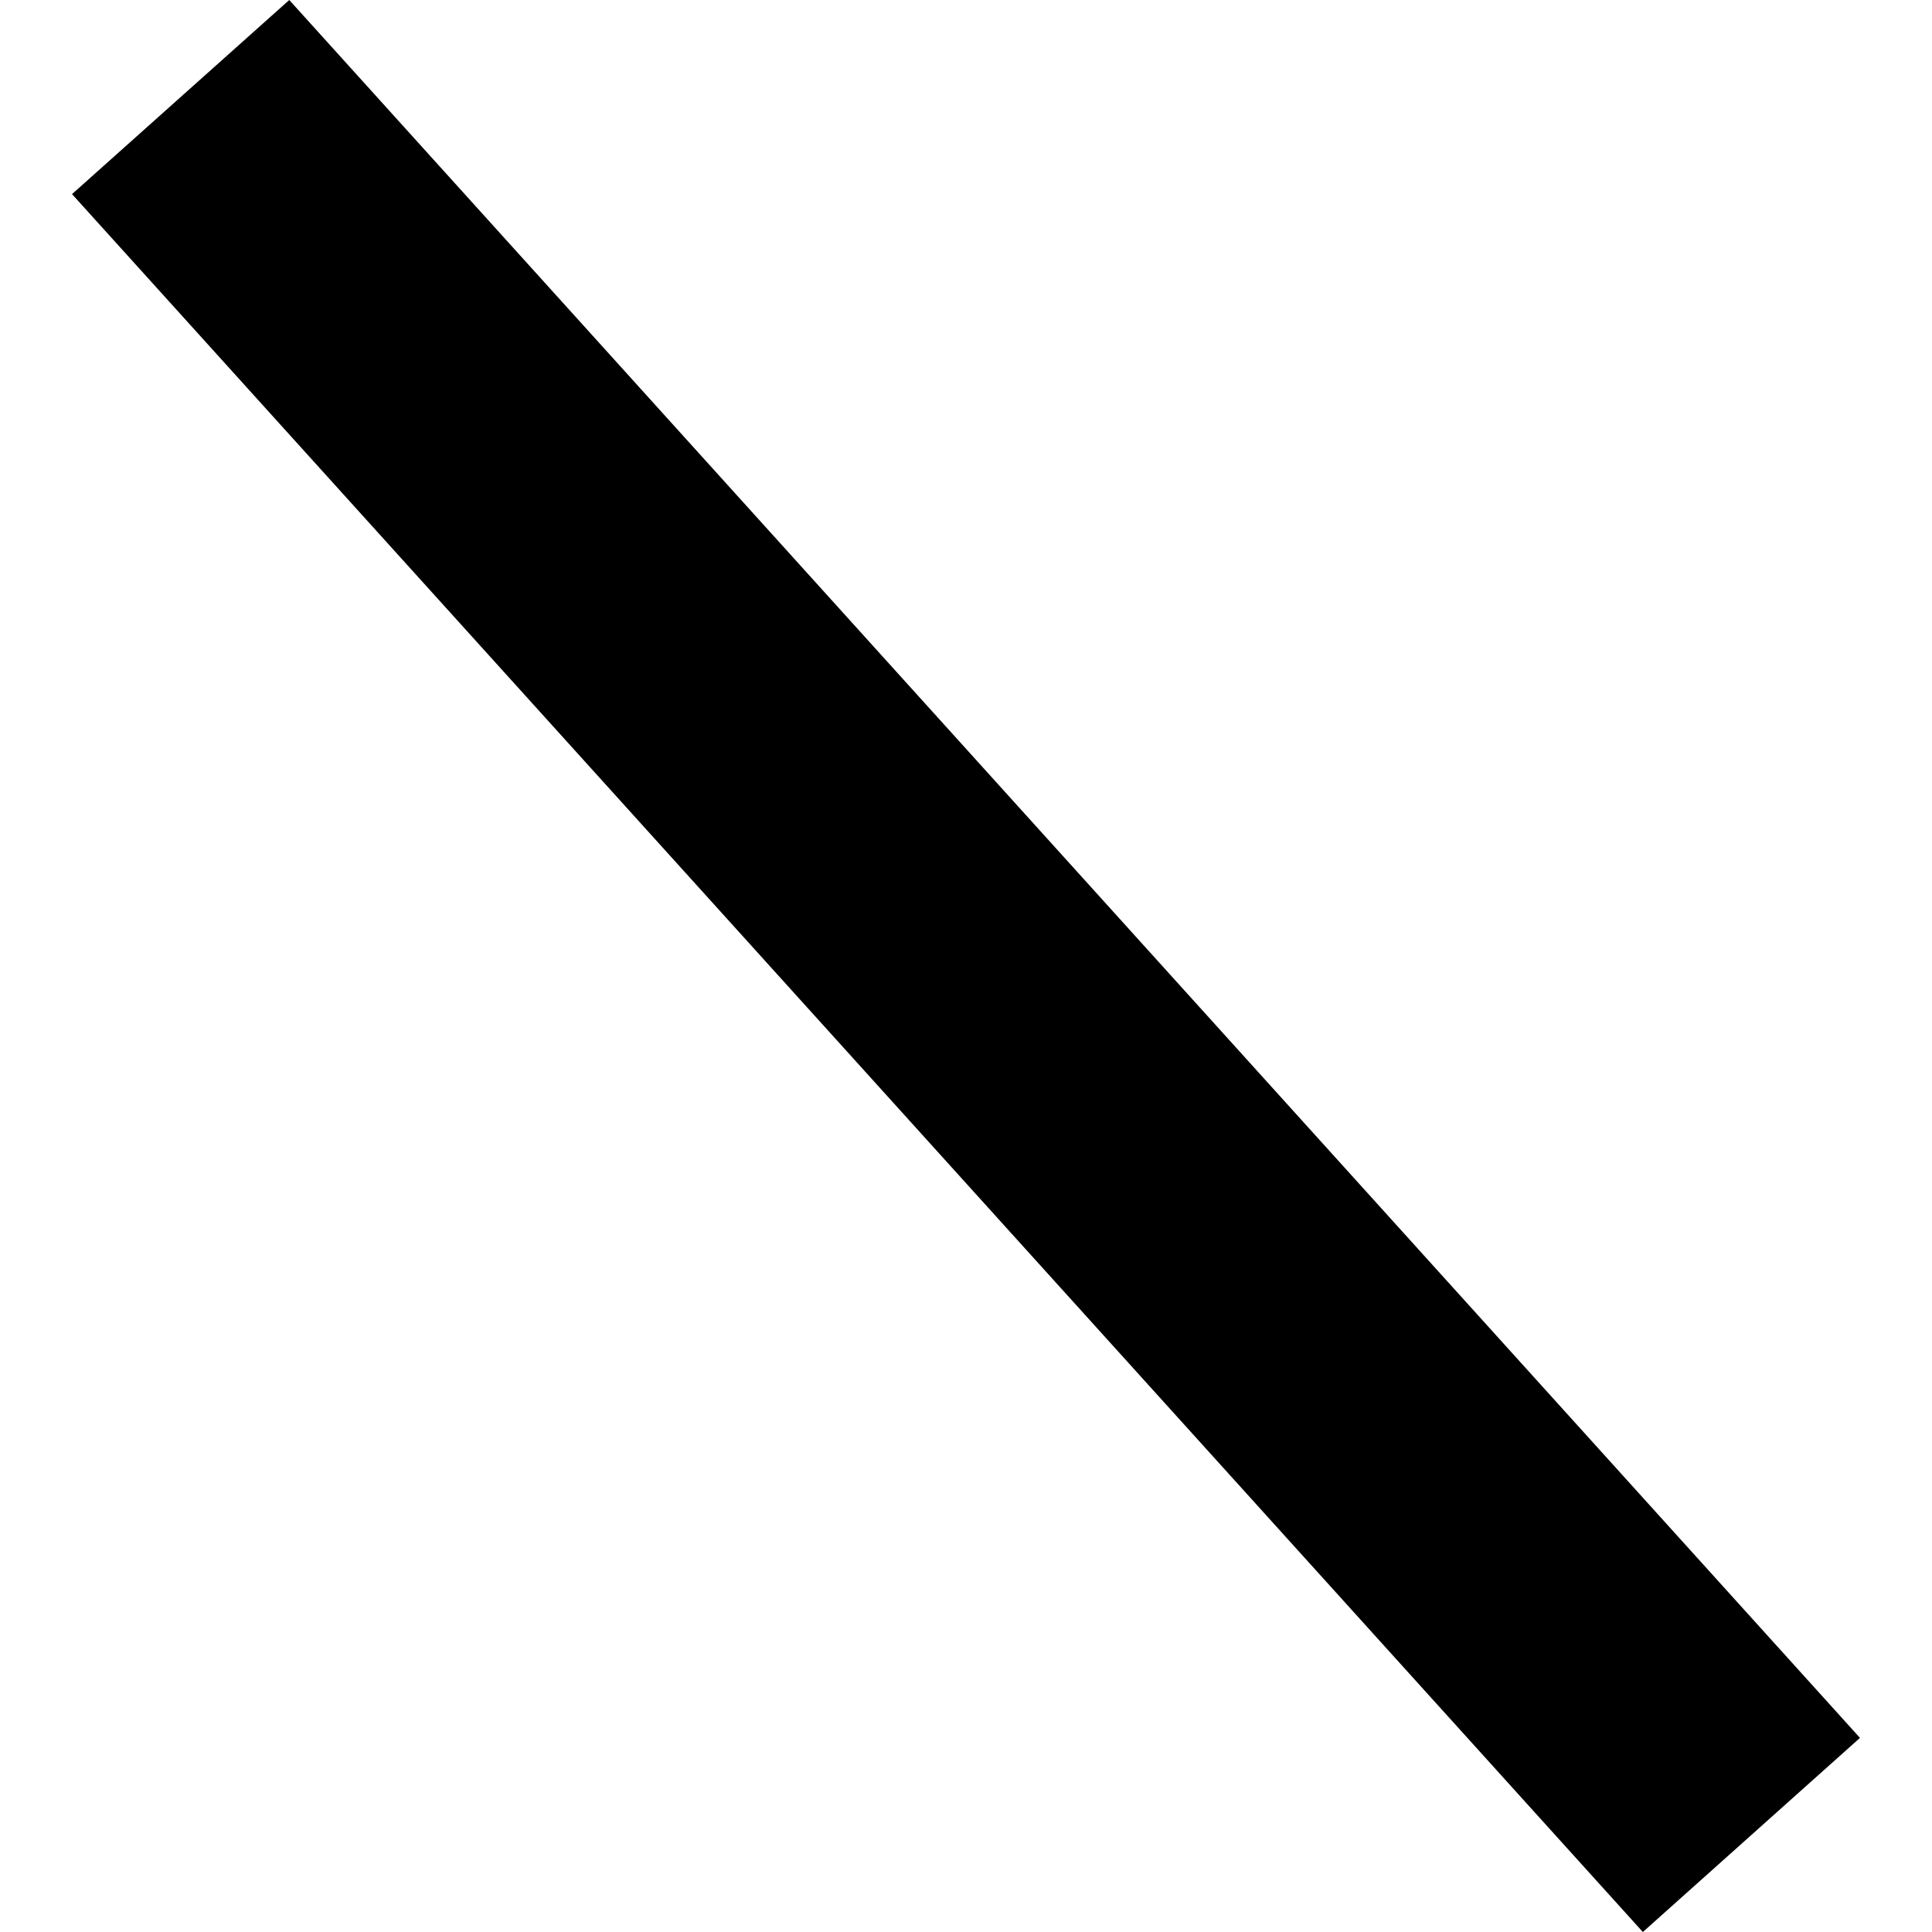 <?xml version="1.0" encoding="utf-8" standalone="no"?>
<!DOCTYPE svg PUBLIC "-//W3C//DTD SVG 1.1//EN"
  "http://www.w3.org/Graphics/SVG/1.1/DTD/svg11.dtd">
<!-- Created with matplotlib (https://matplotlib.org/) -->
<svg height="288pt" version="1.1" viewBox="0 0 288 288" width="288pt" xmlns="http://www.w3.org/2000/svg" xmlns:xlink="http://www.w3.org/1999/xlink">
 <defs>
  <style type="text/css">
*{stroke-linecap:butt;stroke-linejoin:round;}
  </style>
 </defs>
 <g id="figure_1">
  <g id="patch_1">
   <path d="M 0 288 
L 288 288 
L 288 0 
L 0 0 
z
" style="fill:none;opacity:0;"/>
  </g>
  <g id="axes_1">
   <g id="PatchCollection_1">
    <path clip-path="url(#p0001c9e0a2)" d="M 10.737 28.936 
L 43.12 0 
L 277.263 259.064 
L 244.897 288 
L 10.737 28.936 
"/>
   </g>
  </g>
 </g>
 <defs>
  <clipPath id="p0001c9e0a2">
   <rect height="288" width="266.525" x="10.737" y="0"/>
  </clipPath>
 </defs>
</svg>
